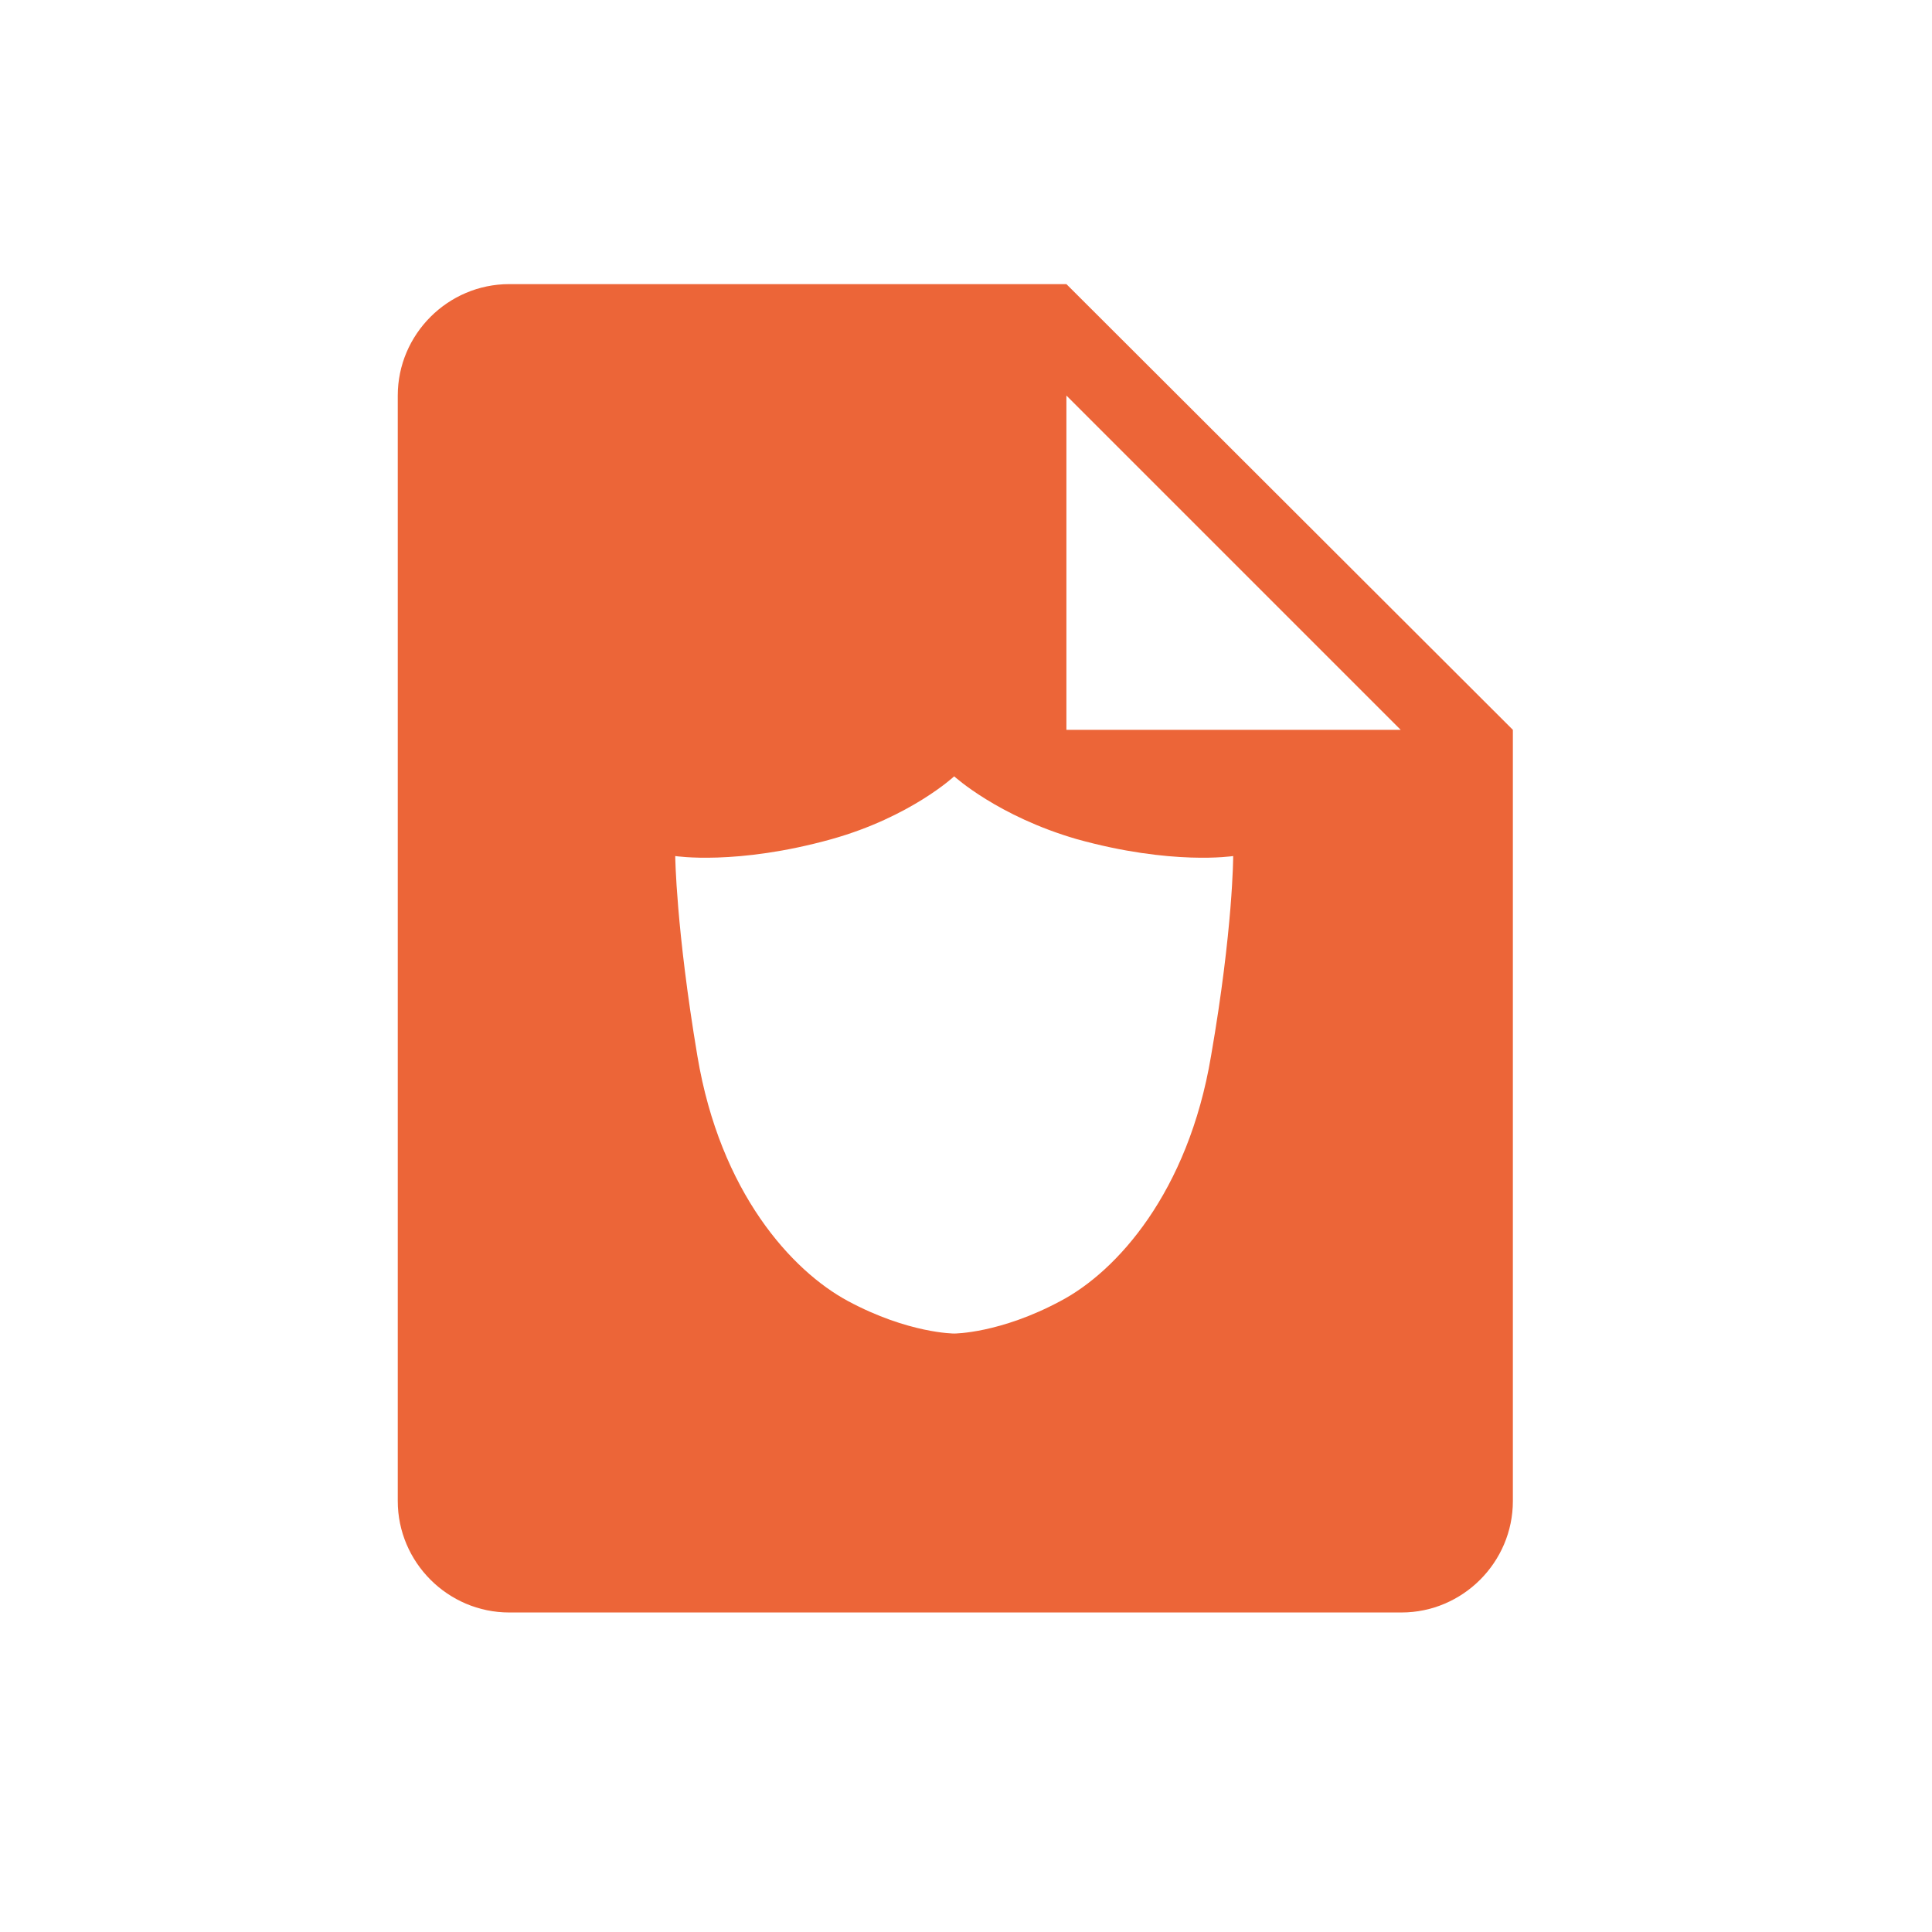 <svg width="34" height="34" viewBox="0 0 34 34" fill="none" xmlns="http://www.w3.org/2000/svg">
<path d="M18.767 5H8.961C7.883 5 7 5.883 7 6.961V26.416C7 27.494 7.883 28.377 8.961 28.377H24.663C25.741 28.377 26.624 27.494 26.624 26.416V12.844L18.767 5ZM21.312 18.585C20.909 20.987 19.65 22.377 18.663 22.896C17.598 23.468 16.792 23.468 16.792 23.468C16.792 23.468 15.987 23.468 14.922 22.896C13.935 22.364 12.675 20.987 12.273 18.585C11.896 16.338 11.883 15.065 11.883 15.065C11.883 15.065 12.961 15.234 14.636 14.767C16.026 14.377 16.792 13.662 16.792 13.662C16.792 13.662 17.559 14.364 18.948 14.767C20.624 15.234 21.702 15.065 21.702 15.065C21.702 15.065 21.702 16.338 21.312 18.585ZM18.767 12.844V6.961L24.65 12.844H18.767Z" fill="#EC6538"/>
</svg>
